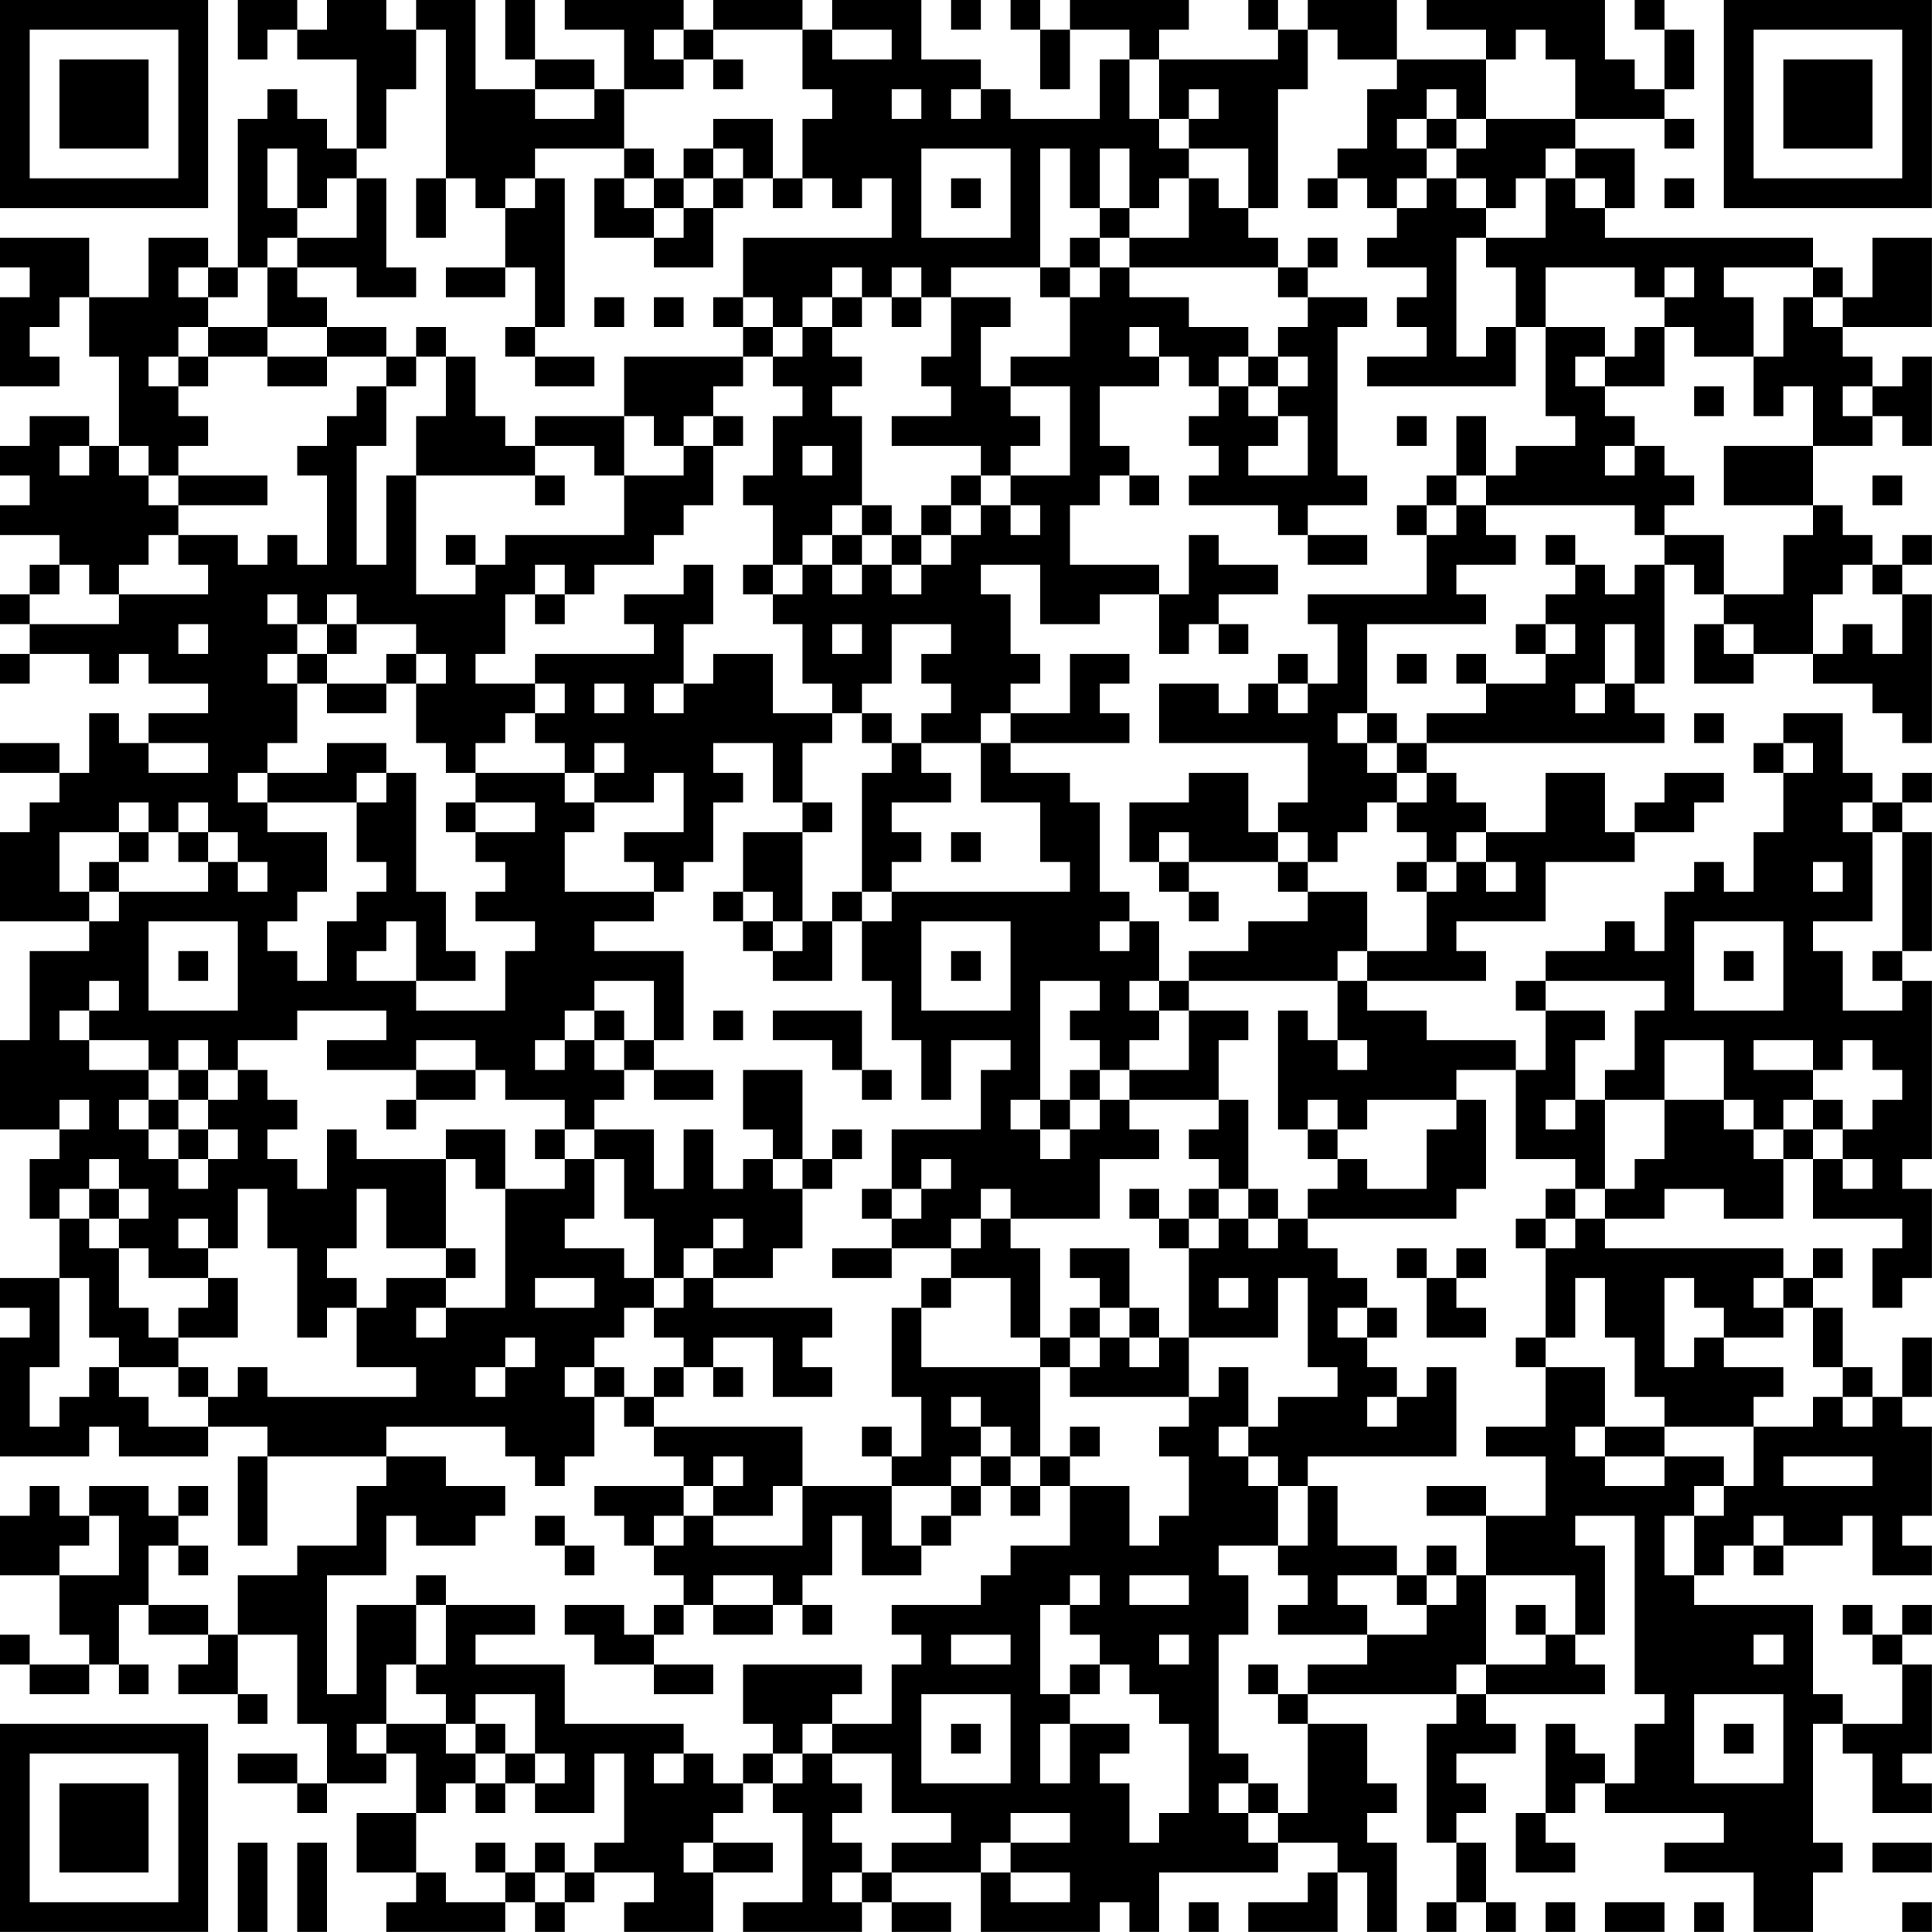<?xml version="1.0" encoding="UTF-8"?>
<svg xmlns="http://www.w3.org/2000/svg" version="1.1" width="250" height="250" viewBox="0 0 250 250"><rect x="0" y="0" width="250" height="250" fill="#ffffff"/><g transform="scale(3.846)"><g transform="translate(0,0)"><path fill-rule="evenodd" d="M8 0L8 2L9 2L9 1L10 1L10 2L12 2L12 5L11 5L11 4L10 4L10 3L9 3L9 4L8 4L8 9L7 9L7 8L5 8L5 10L3 10L3 8L0 8L0 9L1 9L1 10L0 10L0 13L2 13L2 12L1 12L1 11L2 11L2 10L3 10L3 12L4 12L4 15L3 15L3 14L1 14L1 15L0 15L0 16L1 16L1 17L0 17L0 18L2 18L2 19L1 19L1 20L0 20L0 21L1 21L1 22L0 22L0 23L1 23L1 22L3 22L3 23L4 23L4 22L5 22L5 23L7 23L7 24L5 24L5 25L4 25L4 24L3 24L3 26L2 26L2 25L0 25L0 26L2 26L2 27L1 27L1 28L0 28L0 31L3 31L3 32L1 32L1 35L0 35L0 38L2 38L2 39L1 39L1 41L2 41L2 43L0 43L0 44L1 44L1 45L0 45L0 49L3 49L3 48L4 48L4 49L7 49L7 48L9 48L9 49L8 49L8 52L9 52L9 49L13 49L13 50L12 50L12 52L10 52L10 53L8 53L8 55L7 55L7 54L5 54L5 52L6 52L6 53L7 53L7 52L6 52L6 51L7 51L7 50L6 50L6 51L5 51L5 50L3 50L3 51L2 51L2 50L1 50L1 51L0 51L0 53L2 53L2 55L3 55L3 56L1 56L1 55L0 55L0 56L1 56L1 57L3 57L3 56L4 56L4 57L5 57L5 56L4 56L4 54L5 54L5 55L7 55L7 56L6 56L6 57L8 57L8 58L9 58L9 57L8 57L8 55L10 55L10 58L11 58L11 60L10 60L10 59L8 59L8 60L10 60L10 61L11 61L11 60L13 60L13 59L14 59L14 61L12 61L12 63L14 63L14 64L13 64L13 65L17 65L17 64L18 64L18 65L19 65L19 64L20 64L20 63L22 63L22 64L21 64L21 65L24 65L24 63L26 63L26 62L24 62L24 61L25 61L25 60L26 60L26 61L27 61L27 64L25 64L25 65L29 65L29 64L30 64L30 65L32 65L32 64L30 64L30 63L33 63L33 65L37 65L37 64L38 64L38 65L39 65L39 63L43 63L43 62L45 62L45 63L44 63L44 64L42 64L42 65L45 65L45 63L46 63L46 65L47 65L47 62L46 62L46 61L47 61L47 60L46 60L46 58L44 58L44 57L49 57L49 58L48 58L48 62L49 62L49 64L48 64L48 65L49 65L49 64L50 64L50 65L51 65L51 64L50 64L50 62L49 62L49 61L50 61L50 60L49 60L49 59L51 59L51 58L50 58L50 57L54 57L54 56L53 56L53 55L54 55L54 52L53 52L53 51L55 51L55 57L56 57L56 58L55 58L55 60L54 60L54 59L53 59L53 58L52 58L52 61L51 61L51 63L53 63L53 62L52 62L52 61L53 61L53 60L54 60L54 61L58 61L58 62L56 62L56 63L59 63L59 65L61 65L61 63L62 63L62 62L61 62L61 58L62 58L62 59L63 59L63 61L65 61L65 60L64 60L64 59L65 59L65 56L64 56L64 55L65 55L65 54L64 54L64 55L63 55L63 54L62 54L62 55L63 55L63 56L64 56L64 58L62 58L62 57L61 57L61 54L57 54L57 53L58 53L58 52L59 52L59 53L60 53L60 52L62 52L62 51L63 51L63 53L65 53L65 52L64 52L64 51L65 51L65 48L64 48L64 47L65 47L65 45L64 45L64 47L63 47L63 46L62 46L62 44L61 44L61 43L62 43L62 42L61 42L61 43L60 43L60 42L54 42L54 41L56 41L56 40L58 40L58 41L60 41L60 39L61 39L61 41L64 41L64 42L63 42L63 44L64 44L64 43L65 43L65 40L64 40L64 39L65 39L65 33L64 33L64 32L65 32L65 28L64 28L64 27L65 27L65 26L64 26L64 27L63 27L63 26L62 26L62 24L60 24L60 25L59 25L59 26L60 26L60 28L59 28L59 30L58 30L58 29L57 29L57 30L56 30L56 32L55 32L55 31L54 31L54 32L52 32L52 33L51 33L51 34L52 34L52 36L51 36L51 35L48 35L48 34L46 34L46 33L50 33L50 32L49 32L49 31L52 31L52 29L55 29L55 28L57 28L57 27L58 27L58 26L56 26L56 27L55 27L55 28L54 28L54 26L52 26L52 28L50 28L50 27L49 27L49 26L48 26L48 25L56 25L56 24L55 24L55 23L56 23L56 19L57 19L57 20L58 20L58 21L57 21L57 23L59 23L59 22L61 22L61 23L63 23L63 24L64 24L64 25L65 25L65 20L64 20L64 19L65 19L65 18L64 18L64 19L63 19L63 18L62 18L62 17L61 17L61 15L63 15L63 14L64 14L64 15L65 15L65 12L64 12L64 13L63 13L63 12L62 12L62 11L65 11L65 8L63 8L63 10L62 10L62 9L61 9L61 8L54 8L54 7L55 7L55 5L53 5L53 4L56 4L56 5L57 5L57 4L56 4L56 3L57 3L57 1L56 1L56 0L55 0L55 1L56 1L56 3L55 3L55 2L54 2L54 0L48 0L48 1L50 1L50 2L47 2L47 0L44 0L44 1L43 1L43 0L42 0L42 1L43 1L43 2L39 2L39 1L40 1L40 0L36 0L36 1L35 1L35 0L34 0L34 1L35 1L35 3L36 3L36 1L38 1L38 2L37 2L37 4L34 4L34 3L33 3L33 2L31 2L31 0L28 0L28 1L27 1L27 0L24 0L24 1L23 1L23 0L19 0L19 1L21 1L21 3L20 3L20 2L18 2L18 0L17 0L17 2L18 2L18 3L16 3L16 0L14 0L14 1L13 1L13 0L11 0L11 1L10 1L10 0ZM32 0L32 1L33 1L33 0ZM14 1L14 3L13 3L13 5L12 5L12 6L11 6L11 7L10 7L10 5L9 5L9 7L10 7L10 8L9 8L9 9L8 9L8 10L7 10L7 9L6 9L6 10L7 10L7 11L6 11L6 12L5 12L5 13L6 13L6 14L7 14L7 15L6 15L6 16L5 16L5 15L4 15L4 16L5 16L5 17L6 17L6 18L5 18L5 19L4 19L4 20L3 20L3 19L2 19L2 20L1 20L1 21L4 21L4 20L7 20L7 19L6 19L6 18L8 18L8 19L9 19L9 18L10 18L10 19L11 19L11 16L10 16L10 15L11 15L11 14L12 14L12 13L13 13L13 15L12 15L12 19L13 19L13 16L14 16L14 20L16 20L16 19L17 19L17 18L21 18L21 16L23 16L23 15L24 15L24 17L23 17L23 18L22 18L22 19L20 19L20 20L19 20L19 19L18 19L18 20L17 20L17 22L16 22L16 23L18 23L18 24L17 24L17 25L16 25L16 26L15 26L15 25L14 25L14 23L15 23L15 22L14 22L14 21L12 21L12 20L11 20L11 21L10 21L10 20L9 20L9 21L10 21L10 22L9 22L9 23L10 23L10 25L9 25L9 26L8 26L8 27L9 27L9 28L11 28L11 30L10 30L10 31L9 31L9 32L10 32L10 33L11 33L11 31L12 31L12 30L13 30L13 29L12 29L12 27L13 27L13 26L14 26L14 30L15 30L15 32L16 32L16 33L14 33L14 31L13 31L13 32L12 32L12 33L14 33L14 34L17 34L17 32L18 32L18 31L16 31L16 30L17 30L17 29L16 29L16 28L18 28L18 27L16 27L16 26L19 26L19 27L20 27L20 28L19 28L19 30L22 30L22 31L20 31L20 32L23 32L23 35L22 35L22 33L20 33L20 34L19 34L19 35L18 35L18 36L19 36L19 35L20 35L20 36L21 36L21 37L20 37L20 38L19 38L19 37L17 37L17 36L16 36L16 35L14 35L14 36L11 36L11 35L13 35L13 34L10 34L10 35L8 35L8 36L7 36L7 35L6 35L6 36L5 36L5 35L3 35L3 34L4 34L4 33L3 33L3 34L2 34L2 35L3 35L3 36L5 36L5 37L4 37L4 38L5 38L5 39L6 39L6 40L7 40L7 39L8 39L8 38L7 38L7 37L8 37L8 36L9 36L9 37L10 37L10 38L9 38L9 39L10 39L10 40L11 40L11 38L12 38L12 39L15 39L15 42L13 42L13 40L12 40L12 42L11 42L11 43L12 43L12 44L11 44L11 45L10 45L10 42L9 42L9 40L8 40L8 42L7 42L7 41L6 41L6 42L7 42L7 43L5 43L5 42L4 42L4 41L5 41L5 40L4 40L4 39L3 39L3 40L2 40L2 41L3 41L3 42L4 42L4 44L5 44L5 45L6 45L6 46L4 46L4 45L3 45L3 43L2 43L2 46L1 46L1 48L2 48L2 47L3 47L3 46L4 46L4 47L5 47L5 48L7 48L7 47L8 47L8 46L9 46L9 47L14 47L14 46L12 46L12 44L13 44L13 43L15 43L15 44L14 44L14 45L15 45L15 44L17 44L17 40L19 40L19 39L20 39L20 41L19 41L19 42L21 42L21 43L22 43L22 44L21 44L21 45L20 45L20 46L19 46L19 47L20 47L20 49L19 49L19 50L18 50L18 49L17 49L17 48L13 48L13 49L15 49L15 50L17 50L17 51L16 51L16 52L14 52L14 51L13 51L13 53L11 53L11 57L12 57L12 54L14 54L14 56L13 56L13 58L12 58L12 59L13 59L13 58L15 58L15 59L16 59L16 60L15 60L15 61L14 61L14 63L15 63L15 64L17 64L17 63L18 63L18 64L19 64L19 63L20 63L20 62L21 62L21 59L20 59L20 61L18 61L18 60L19 60L19 59L18 59L18 57L16 57L16 58L15 58L15 57L14 57L14 56L15 56L15 54L18 54L18 55L16 55L16 56L19 56L19 58L23 58L23 59L22 59L22 60L23 60L23 59L24 59L24 60L25 60L25 59L26 59L26 60L27 60L27 59L28 59L28 60L29 60L29 61L28 61L28 62L29 62L29 63L28 63L28 64L29 64L29 63L30 63L30 62L32 62L32 61L30 61L30 59L28 59L28 58L30 58L30 56L31 56L31 55L30 55L30 54L33 54L33 53L34 53L34 52L36 52L36 50L38 50L38 52L39 52L39 51L40 51L40 49L39 49L39 48L40 48L40 47L41 47L41 46L42 46L42 48L41 48L41 49L42 49L42 50L43 50L43 52L41 52L41 53L42 53L42 55L41 55L41 59L42 59L42 60L41 60L41 61L42 61L42 62L43 62L43 61L44 61L44 58L43 58L43 57L44 57L44 56L46 56L46 55L48 55L48 54L49 54L49 53L50 53L50 56L49 56L49 57L50 57L50 56L52 56L52 55L53 55L53 53L50 53L50 51L52 51L52 49L50 49L50 48L52 48L52 46L54 46L54 48L53 48L53 49L54 49L54 50L56 50L56 49L58 49L58 50L57 50L57 51L56 51L56 53L57 53L57 51L58 51L58 50L59 50L59 48L61 48L61 47L62 47L62 48L63 48L63 47L62 47L62 46L61 46L61 44L60 44L60 43L59 43L59 44L60 44L60 45L58 45L58 44L57 44L57 43L56 43L56 46L57 46L57 45L58 45L58 46L60 46L60 47L59 47L59 48L56 48L56 47L55 47L55 45L54 45L54 43L53 43L53 45L52 45L52 42L53 42L53 41L54 41L54 40L55 40L55 39L56 39L56 37L58 37L58 38L59 38L59 39L60 39L60 38L61 38L61 39L62 39L62 40L63 40L63 39L62 39L62 38L63 38L63 37L64 37L64 36L63 36L63 35L62 35L62 36L61 36L61 35L59 35L59 36L61 36L61 37L60 37L60 38L59 38L59 37L58 37L58 35L56 35L56 37L54 37L54 36L55 36L55 34L56 34L56 33L52 33L52 34L54 34L54 35L53 35L53 37L52 37L52 38L53 38L53 37L54 37L54 40L53 40L53 39L51 39L51 36L49 36L49 37L46 37L46 38L45 38L45 37L44 37L44 38L43 38L43 34L44 34L44 35L45 35L45 36L46 36L46 35L45 35L45 33L46 33L46 32L48 32L48 30L49 30L49 29L50 29L50 30L51 30L51 29L50 29L50 28L49 28L49 29L48 29L48 28L47 28L47 27L48 27L48 26L47 26L47 25L48 25L48 24L50 24L50 23L52 23L52 22L53 22L53 21L52 21L52 20L53 20L53 19L54 19L54 20L55 20L55 19L56 19L56 18L58 18L58 20L60 20L60 18L61 18L61 17L58 17L58 15L61 15L61 13L60 13L60 14L59 14L59 12L60 12L60 10L61 10L61 11L62 11L62 10L61 10L61 9L58 9L58 10L59 10L59 12L57 12L57 11L56 11L56 10L57 10L57 9L56 9L56 10L55 10L55 9L52 9L52 11L51 11L51 9L50 9L50 8L52 8L52 6L53 6L53 7L54 7L54 6L53 6L53 5L52 5L52 6L51 6L51 7L50 7L50 6L49 6L49 5L50 5L50 4L53 4L53 2L52 2L52 1L51 1L51 2L50 2L50 4L49 4L49 3L48 3L48 4L47 4L47 5L48 5L48 6L47 6L47 7L46 7L46 6L45 6L45 5L46 5L46 3L47 3L47 2L45 2L45 1L44 1L44 3L43 3L43 7L42 7L42 5L40 5L40 4L41 4L41 3L40 3L40 4L39 4L39 2L38 2L38 4L39 4L39 5L40 5L40 6L39 6L39 7L38 7L38 5L37 5L37 7L36 7L36 5L35 5L35 9L32 9L32 10L31 10L31 9L30 9L30 10L29 10L29 9L28 9L28 10L27 10L27 11L26 11L26 10L25 10L25 8L30 8L30 6L29 6L29 7L28 7L28 6L27 6L27 4L28 4L28 3L27 3L27 1L24 1L24 2L23 2L23 1L22 1L22 2L23 2L23 3L21 3L21 5L18 5L18 6L17 6L17 7L16 7L16 6L15 6L15 1ZM28 1L28 2L30 2L30 1ZM24 2L24 3L25 3L25 2ZM18 3L18 4L20 4L20 3ZM30 3L30 4L31 4L31 3ZM32 3L32 4L33 4L33 3ZM24 4L24 5L23 5L23 6L22 6L22 5L21 5L21 6L20 6L20 8L22 8L22 9L24 9L24 7L25 7L25 6L26 6L26 7L27 7L27 6L26 6L26 4ZM48 4L48 5L49 5L49 4ZM24 5L24 6L23 6L23 7L22 7L22 6L21 6L21 7L22 7L22 8L23 8L23 7L24 7L24 6L25 6L25 5ZM31 5L31 8L34 8L34 5ZM12 6L12 8L10 8L10 9L9 9L9 11L7 11L7 12L6 12L6 13L7 13L7 12L9 12L9 13L11 13L11 12L13 12L13 13L14 13L14 12L15 12L15 14L14 14L14 16L18 16L18 17L19 17L19 16L18 16L18 15L20 15L20 16L21 16L21 14L22 14L22 15L23 15L23 14L24 14L24 15L25 15L25 14L24 14L24 13L25 13L25 12L26 12L26 13L27 13L27 14L26 14L26 16L25 16L25 17L26 17L26 19L25 19L25 20L26 20L26 21L27 21L27 23L28 23L28 24L26 24L26 22L24 22L24 23L23 23L23 21L24 21L24 19L23 19L23 20L21 20L21 21L22 21L22 22L18 22L18 23L19 23L19 24L18 24L18 25L19 25L19 26L20 26L20 27L22 27L22 26L23 26L23 28L21 28L21 29L22 29L22 30L23 30L23 29L24 29L24 27L25 27L25 26L24 26L24 25L26 25L26 27L27 27L27 28L25 28L25 30L24 30L24 31L25 31L25 32L26 32L26 33L28 33L28 31L29 31L29 33L30 33L30 35L31 35L31 37L32 37L32 35L34 35L34 36L33 36L33 38L30 38L30 40L29 40L29 41L30 41L30 42L28 42L28 43L30 43L30 42L32 42L32 43L31 43L31 44L30 44L30 47L31 47L31 49L30 49L30 48L29 48L29 49L30 49L30 50L27 50L27 48L22 48L22 47L23 47L23 46L24 46L24 47L25 47L25 46L24 46L24 45L26 45L26 47L28 47L28 46L27 46L27 45L28 45L28 44L24 44L24 43L26 43L26 42L27 42L27 40L28 40L28 39L29 39L29 38L28 38L28 39L27 39L27 36L25 36L25 38L26 38L26 39L25 39L25 40L24 40L24 38L23 38L23 40L22 40L22 38L20 38L20 39L21 39L21 41L22 41L22 43L23 43L23 44L22 44L22 45L23 45L23 46L22 46L22 47L21 47L21 46L20 46L20 47L21 47L21 48L22 48L22 49L23 49L23 50L20 50L20 51L21 51L21 52L22 52L22 53L23 53L23 54L22 54L22 55L21 55L21 54L19 54L19 55L20 55L20 56L22 56L22 57L24 57L24 56L22 56L22 55L23 55L23 54L24 54L24 55L26 55L26 54L27 54L27 55L28 55L28 54L27 54L27 53L28 53L28 51L29 51L29 53L31 53L31 52L32 52L32 51L33 51L33 50L34 50L34 51L35 51L35 50L36 50L36 49L37 49L37 48L36 48L36 49L35 49L35 46L36 46L36 47L40 47L40 45L43 45L43 43L44 43L44 46L45 46L45 47L43 47L43 48L42 48L42 49L43 49L43 50L44 50L44 52L43 52L43 53L44 53L44 54L43 54L43 55L46 55L46 54L45 54L45 53L47 53L47 54L48 54L48 53L49 53L49 52L48 52L48 53L47 53L47 52L45 52L45 50L44 50L44 49L49 49L49 46L48 46L48 47L47 47L47 46L46 46L46 45L47 45L47 44L46 44L46 43L45 43L45 42L44 42L44 41L49 41L49 40L50 40L50 37L49 37L49 38L48 38L48 40L46 40L46 39L45 39L45 38L44 38L44 39L45 39L45 40L44 40L44 41L43 41L43 40L42 40L42 37L41 37L41 35L42 35L42 34L40 34L40 33L45 33L45 32L46 32L46 30L44 30L44 29L45 29L45 28L46 28L46 27L47 27L47 26L46 26L46 25L47 25L47 24L46 24L46 21L50 21L50 20L49 20L49 19L51 19L51 18L50 18L50 17L55 17L55 18L56 18L56 17L57 17L57 16L56 16L56 15L55 15L55 14L54 14L54 13L56 13L56 11L55 11L55 12L54 12L54 11L52 11L52 14L53 14L53 15L51 15L51 16L50 16L50 14L49 14L49 16L48 16L48 17L47 17L47 18L48 18L48 20L44 20L44 21L45 21L45 23L44 23L44 22L43 22L43 23L42 23L42 24L41 24L41 23L39 23L39 25L44 25L44 27L43 27L43 28L42 28L42 26L40 26L40 27L38 27L38 29L39 29L39 30L40 30L40 31L41 31L41 30L40 30L40 29L43 29L43 30L44 30L44 31L42 31L42 32L40 32L40 33L39 33L39 31L38 31L38 30L37 30L37 27L36 27L36 26L34 26L34 25L38 25L38 24L37 24L37 23L38 23L38 22L36 22L36 24L34 24L34 23L35 23L35 22L34 22L34 20L33 20L33 19L35 19L35 21L37 21L37 20L39 20L39 22L40 22L40 21L41 21L41 22L42 22L42 21L41 21L41 20L43 20L43 19L41 19L41 18L40 18L40 20L39 20L39 19L36 19L36 17L37 17L37 16L38 16L38 17L39 17L39 16L38 16L38 15L37 15L37 13L39 13L39 12L40 12L40 13L41 13L41 14L40 14L40 15L41 15L41 16L40 16L40 17L43 17L43 18L44 18L44 19L46 19L46 18L44 18L44 17L46 17L46 16L45 16L45 11L46 11L46 10L44 10L44 9L45 9L45 8L44 8L44 9L43 9L43 8L42 8L42 7L41 7L41 6L40 6L40 8L38 8L38 7L37 7L37 8L36 8L36 9L35 9L35 10L36 10L36 12L34 12L34 13L33 13L33 11L34 11L34 10L32 10L32 12L31 12L31 13L32 13L32 14L30 14L30 15L33 15L33 16L32 16L32 17L31 17L31 18L30 18L30 17L29 17L29 14L28 14L28 13L29 13L29 12L28 12L28 11L29 11L29 10L28 10L28 11L27 11L27 12L26 12L26 11L25 11L25 10L24 10L24 11L25 11L25 12L21 12L21 14L18 14L18 15L17 15L17 14L16 14L16 12L15 12L15 11L14 11L14 12L13 12L13 11L11 11L11 10L10 10L10 9L12 9L12 10L14 10L14 9L13 9L13 6ZM14 6L14 8L15 8L15 6ZM18 6L18 7L17 7L17 9L15 9L15 10L17 10L17 9L18 9L18 11L17 11L17 12L18 12L18 13L20 13L20 12L18 12L18 11L19 11L19 6ZM32 6L32 7L33 7L33 6ZM44 6L44 7L45 7L45 6ZM48 6L48 7L47 7L47 8L46 8L46 9L48 9L48 10L47 10L47 11L48 11L48 12L46 12L46 13L51 13L51 11L50 11L50 12L49 12L49 8L50 8L50 7L49 7L49 6ZM56 6L56 7L57 7L57 6ZM37 8L37 9L36 9L36 10L37 10L37 9L38 9L38 10L40 10L40 11L42 11L42 12L41 12L41 13L42 13L42 14L43 14L43 15L42 15L42 16L44 16L44 14L43 14L43 13L44 13L44 12L43 12L43 11L44 11L44 10L43 10L43 9L38 9L38 8ZM20 10L20 11L21 11L21 10ZM22 10L22 11L23 11L23 10ZM30 10L30 11L31 11L31 10ZM9 11L9 12L11 12L11 11ZM38 11L38 12L39 12L39 11ZM42 12L42 13L43 13L43 12ZM53 12L53 13L54 13L54 12ZM34 13L34 14L35 14L35 15L34 15L34 16L33 16L33 17L32 17L32 18L31 18L31 19L30 19L30 18L29 18L29 17L28 17L28 18L27 18L27 19L26 19L26 20L27 20L27 19L28 19L28 20L29 20L29 19L30 19L30 20L31 20L31 19L32 19L32 18L33 18L33 17L34 17L34 18L35 18L35 17L34 17L34 16L36 16L36 13ZM57 13L57 14L58 14L58 13ZM62 13L62 14L63 14L63 13ZM47 14L47 15L48 15L48 14ZM2 15L2 16L3 16L3 15ZM27 15L27 16L28 16L28 15ZM54 15L54 16L55 16L55 15ZM6 16L6 17L9 17L9 16ZM49 16L49 17L48 17L48 18L49 18L49 17L50 17L50 16ZM63 16L63 17L64 17L64 16ZM15 18L15 19L16 19L16 18ZM28 18L28 19L29 19L29 18ZM52 18L52 19L53 19L53 18ZM62 19L62 20L61 20L61 22L62 22L62 21L63 21L63 22L64 22L64 20L63 20L63 19ZM18 20L18 21L19 21L19 20ZM6 21L6 22L7 22L7 21ZM11 21L11 22L10 22L10 23L11 23L11 24L13 24L13 23L14 23L14 22L13 22L13 23L11 23L11 22L12 22L12 21ZM28 21L28 22L29 22L29 21ZM30 21L30 23L29 23L29 24L28 24L28 25L27 25L27 27L28 27L28 28L27 28L27 31L26 31L26 30L25 30L25 31L26 31L26 32L27 32L27 31L28 31L28 30L29 30L29 31L30 31L30 30L36 30L36 29L35 29L35 27L33 27L33 25L34 25L34 24L33 24L33 25L31 25L31 24L32 24L32 23L31 23L31 22L32 22L32 21ZM51 21L51 22L52 22L52 21ZM54 21L54 23L53 23L53 24L54 24L54 23L55 23L55 21ZM58 21L58 22L59 22L59 21ZM47 22L47 23L48 23L48 22ZM49 22L49 23L50 23L50 22ZM20 23L20 24L21 24L21 23ZM22 23L22 24L23 24L23 23ZM43 23L43 24L44 24L44 23ZM29 24L29 25L30 25L30 26L29 26L29 30L30 30L30 29L31 29L31 28L30 28L30 27L32 27L32 26L31 26L31 25L30 25L30 24ZM45 24L45 25L46 25L46 24ZM57 24L57 25L58 25L58 24ZM5 25L5 26L7 26L7 25ZM11 25L11 26L9 26L9 27L12 27L12 26L13 26L13 25ZM20 25L20 26L21 26L21 25ZM60 25L60 26L61 26L61 25ZM4 27L4 28L2 28L2 30L3 30L3 31L4 31L4 30L7 30L7 29L8 29L8 30L9 30L9 29L8 29L8 28L7 28L7 27L6 27L6 28L5 28L5 27ZM15 27L15 28L16 28L16 27ZM62 27L62 28L63 28L63 31L61 31L61 32L62 32L62 34L64 34L64 33L63 33L63 32L64 32L64 28L63 28L63 27ZM4 28L4 29L3 29L3 30L4 30L4 29L5 29L5 28ZM6 28L6 29L7 29L7 28ZM32 28L32 29L33 29L33 28ZM39 28L39 29L40 29L40 28ZM43 28L43 29L44 29L44 28ZM47 29L47 30L48 30L48 29ZM61 29L61 30L62 30L62 29ZM5 31L5 34L8 34L8 31ZM31 31L31 34L34 34L34 31ZM37 31L37 32L38 32L38 31ZM57 31L57 34L60 34L60 31ZM6 32L6 33L7 33L7 32ZM32 32L32 33L33 33L33 32ZM58 32L58 33L59 33L59 32ZM35 33L35 37L34 37L34 38L35 38L35 39L36 39L36 38L37 38L37 37L38 37L38 38L39 38L39 39L37 39L37 41L34 41L34 40L33 40L33 41L32 41L32 42L33 42L33 41L34 41L34 42L35 42L35 45L34 45L34 43L32 43L32 44L31 44L31 46L35 46L35 45L36 45L36 46L37 46L37 45L38 45L38 46L39 46L39 45L40 45L40 42L41 42L41 41L42 41L42 42L43 42L43 41L42 41L42 40L41 40L41 39L40 39L40 38L41 38L41 37L38 37L38 36L40 36L40 34L39 34L39 33L38 33L38 34L39 34L39 35L38 35L38 36L37 36L37 35L36 35L36 34L37 34L37 33ZM20 34L20 35L21 35L21 36L22 36L22 37L24 37L24 36L22 36L22 35L21 35L21 34ZM24 34L24 35L25 35L25 34ZM26 34L26 35L28 35L28 36L29 36L29 37L30 37L30 36L29 36L29 34ZM6 36L6 37L5 37L5 38L6 38L6 39L7 39L7 38L6 38L6 37L7 37L7 36ZM14 36L14 37L13 37L13 38L14 38L14 37L16 37L16 36ZM36 36L36 37L35 37L35 38L36 38L36 37L37 37L37 36ZM2 37L2 38L3 38L3 37ZM61 37L61 38L62 38L62 37ZM15 38L15 39L16 39L16 40L17 40L17 38ZM18 38L18 39L19 39L19 38ZM26 39L26 40L27 40L27 39ZM31 39L31 40L30 40L30 41L31 41L31 40L32 40L32 39ZM3 40L3 41L4 41L4 40ZM38 40L38 41L39 41L39 42L40 42L40 41L41 41L41 40L40 40L40 41L39 41L39 40ZM52 40L52 41L51 41L51 42L52 42L52 41L53 41L53 40ZM24 41L24 42L23 42L23 43L24 43L24 42L25 42L25 41ZM15 42L15 43L16 43L16 42ZM36 42L36 43L37 43L37 44L36 44L36 45L37 45L37 44L38 44L38 45L39 45L39 44L38 44L38 42ZM47 42L47 43L48 43L48 45L50 45L50 44L49 44L49 43L50 43L50 42L49 42L49 43L48 43L48 42ZM7 43L7 44L6 44L6 45L8 45L8 43ZM18 43L18 44L20 44L20 43ZM41 43L41 44L42 44L42 43ZM45 44L45 45L46 45L46 44ZM17 45L17 46L16 46L16 47L17 47L17 46L18 46L18 45ZM51 45L51 46L52 46L52 45ZM6 46L6 47L7 47L7 46ZM32 47L32 48L33 48L33 49L32 49L32 50L30 50L30 52L31 52L31 51L32 51L32 50L33 50L33 49L34 49L34 50L35 50L35 49L34 49L34 48L33 48L33 47ZM46 47L46 48L47 48L47 47ZM54 48L54 49L56 49L56 48ZM24 49L24 50L23 50L23 51L22 51L22 52L23 52L23 51L24 51L24 52L27 52L27 50L26 50L26 51L24 51L24 50L25 50L25 49ZM60 49L60 50L63 50L63 49ZM48 50L48 51L50 51L50 50ZM3 51L3 52L2 52L2 53L4 53L4 51ZM18 51L18 52L19 52L19 53L20 53L20 52L19 52L19 51ZM59 51L59 52L60 52L60 51ZM14 53L14 54L15 54L15 53ZM24 53L24 54L26 54L26 53ZM36 53L36 54L35 54L35 57L36 57L36 58L35 58L35 60L36 60L36 58L38 58L38 59L37 59L37 60L38 60L38 62L39 62L39 61L40 61L40 58L39 58L39 57L38 57L38 56L37 56L37 55L36 55L36 54L37 54L37 53ZM38 53L38 54L40 54L40 53ZM51 54L51 55L52 55L52 54ZM32 55L32 56L34 56L34 55ZM39 55L39 56L40 56L40 55ZM59 55L59 56L60 56L60 55ZM25 56L25 58L26 58L26 59L27 59L27 58L28 58L28 57L29 57L29 56ZM36 56L36 57L37 57L37 56ZM42 56L42 57L43 57L43 56ZM31 57L31 60L34 60L34 57ZM57 57L57 60L60 60L60 57ZM16 58L16 59L17 59L17 60L16 60L16 61L17 61L17 60L18 60L18 59L17 59L17 58ZM32 58L32 59L33 59L33 58ZM58 58L58 59L59 59L59 58ZM42 60L42 61L43 61L43 60ZM34 61L34 62L33 62L33 63L34 63L34 64L36 64L36 63L34 63L34 62L36 62L36 61ZM8 62L8 65L9 65L9 62ZM10 62L10 65L11 65L11 62ZM16 62L16 63L17 63L17 62ZM18 62L18 63L19 63L19 62ZM23 62L23 63L24 63L24 62ZM63 62L63 63L65 63L65 62ZM40 64L40 65L41 65L41 64ZM52 64L52 65L53 65L53 64ZM54 64L54 65L56 65L56 64ZM57 64L57 65L58 65L58 64ZM64 64L64 65L65 65L65 64ZM0 0L0 7L7 7L7 0ZM1 1L1 6L6 6L6 1ZM2 2L2 5L5 5L5 2ZM58 0L58 7L65 7L65 0ZM59 1L59 6L64 6L64 1ZM60 2L60 5L63 5L63 2ZM0 58L0 65L7 65L7 58ZM1 59L1 64L6 64L6 59ZM2 60L2 63L5 63L5 60Z" fill="#000000"/></g></g></svg>
